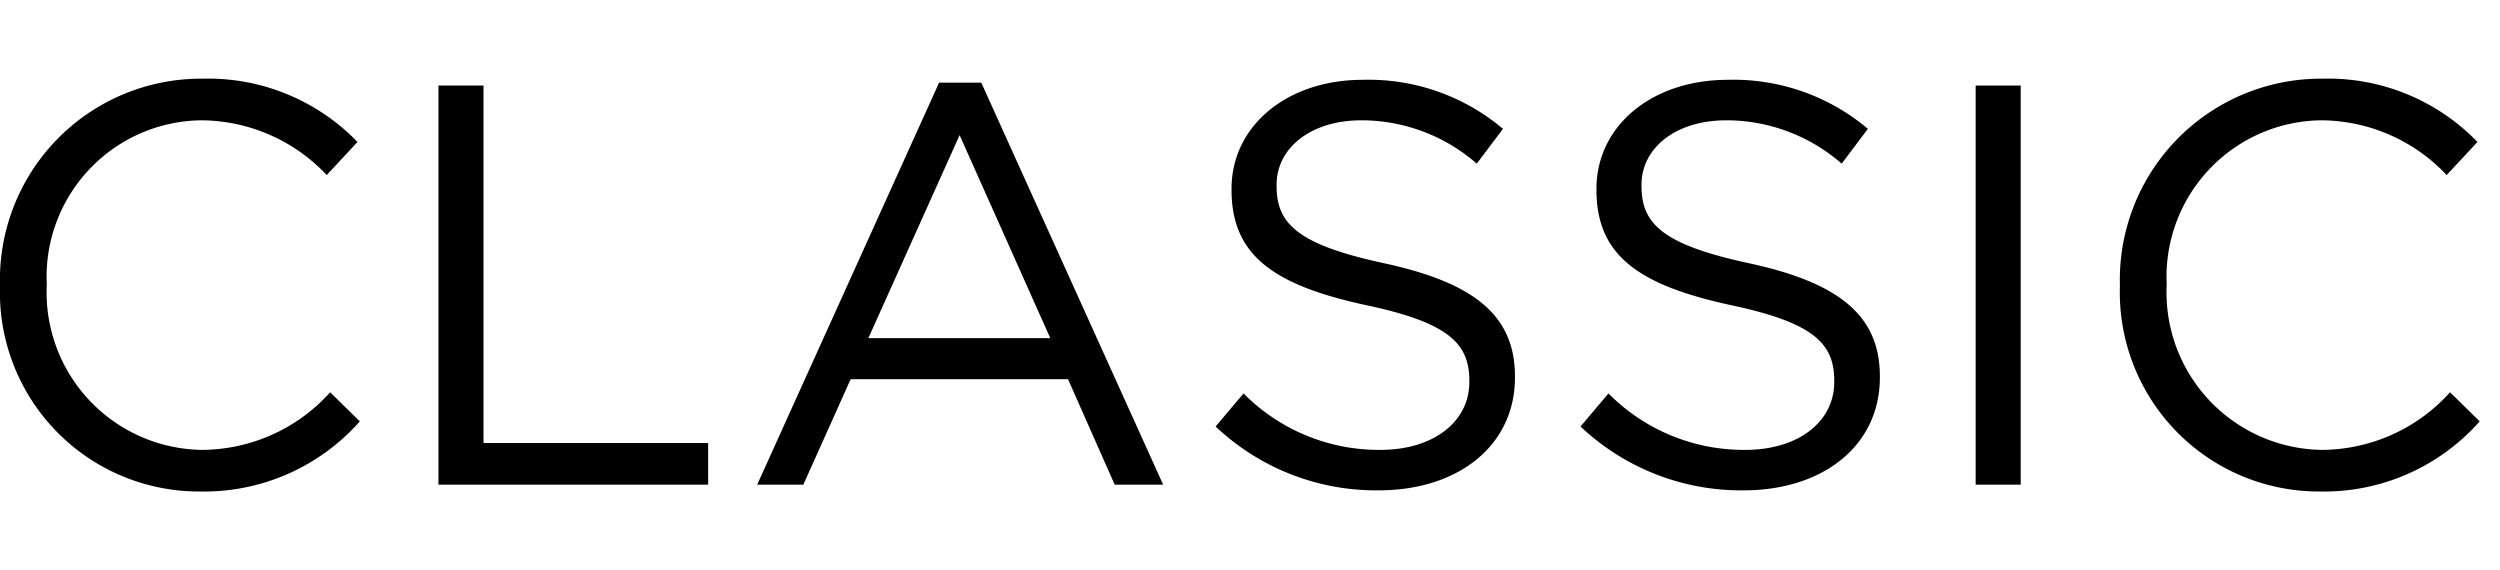 <svg xmlns="http://www.w3.org/2000/svg" width="57" height="13" viewBox="0 0 57 13"><path d="M0,6.526V6.5A4.584,4.584,0,0,1,4.603,1.794,4.736,4.736,0,0,1,8.151,3.237l-.702.754A3.954,3.954,0,0,0,4.59,2.743,3.568,3.568,0,0,0,1.066,6.474V6.5A3.591,3.591,0,0,0,4.59,10.257a3.949,3.949,0,0,0,2.938-1.313l.676.663a4.735,4.735,0,0,1-3.64,1.599A4.539,4.539,0,0,1,0,6.526Z"/><path d="M9.997,1.95h1.027v8.151h5.122V11.05H9.997Z"/><path d="M21.411,1.885h.962L26.52,11.05H25.415L24.35,8.645H19.395L18.316,11.05H17.264ZM23.946,7.709,21.879,3.081l-2.08,4.628Z"/><path d="M27.716,9.724l.637-.754a4.335,4.335,0,0,0,3.12,1.287c1.222,0,2.028-.65,2.028-1.547V8.684c0-.845-.455-1.326-2.366-1.729C29.041,6.5,28.079,5.824,28.079,4.329V4.303c0-1.43,1.262-2.483,2.99-2.483A4.747,4.747,0,0,1,34.268,2.938l-.598.793a3.999,3.999,0,0,0-2.626-.988c-1.183,0-1.938.65-1.938,1.469v.026c0,.858.468,1.339,2.47,1.768C33.605,6.448,34.541,7.189,34.541,8.58V8.606c0,1.56-1.301,2.574-3.107,2.574A5.323,5.323,0,0,1,27.716,9.724Z"/><path d="M36.036,9.724l.637-.754a4.335,4.335,0,0,0,3.12,1.287c1.222,0,2.028-.65,2.028-1.547V8.684c0-.845-.455-1.326-2.366-1.729-2.094-.455-3.056-1.131-3.056-2.626V4.303c0-1.43,1.262-2.483,2.99-2.483A4.747,4.747,0,0,1,42.588,2.938l-.598.793a3.999,3.999,0,0,0-2.626-.988c-1.184,0-1.938.65-1.938,1.469v.026c0,.858.468,1.339,2.47,1.768,2.028.442,2.965,1.183,2.965,2.574V8.606c0,1.56-1.301,2.574-3.107,2.574A5.323,5.323,0,0,1,36.036,9.724Z"/><path d="M45.045,1.95h1.027V11.05H45.045Z"/><path d="M48.334,6.526V6.5a4.584,4.584,0,0,1,4.603-4.706,4.736,4.736,0,0,1,3.549,1.443l-.702.754a3.954,3.954,0,0,0-2.859-1.248A3.568,3.568,0,0,0,49.4,6.474V6.5a3.591,3.591,0,0,0,3.523,3.757,3.949,3.949,0,0,0,2.938-1.313l.676.663a4.735,4.735,0,0,1-3.64,1.599A4.539,4.539,0,0,1,48.334,6.526Z"/></svg>